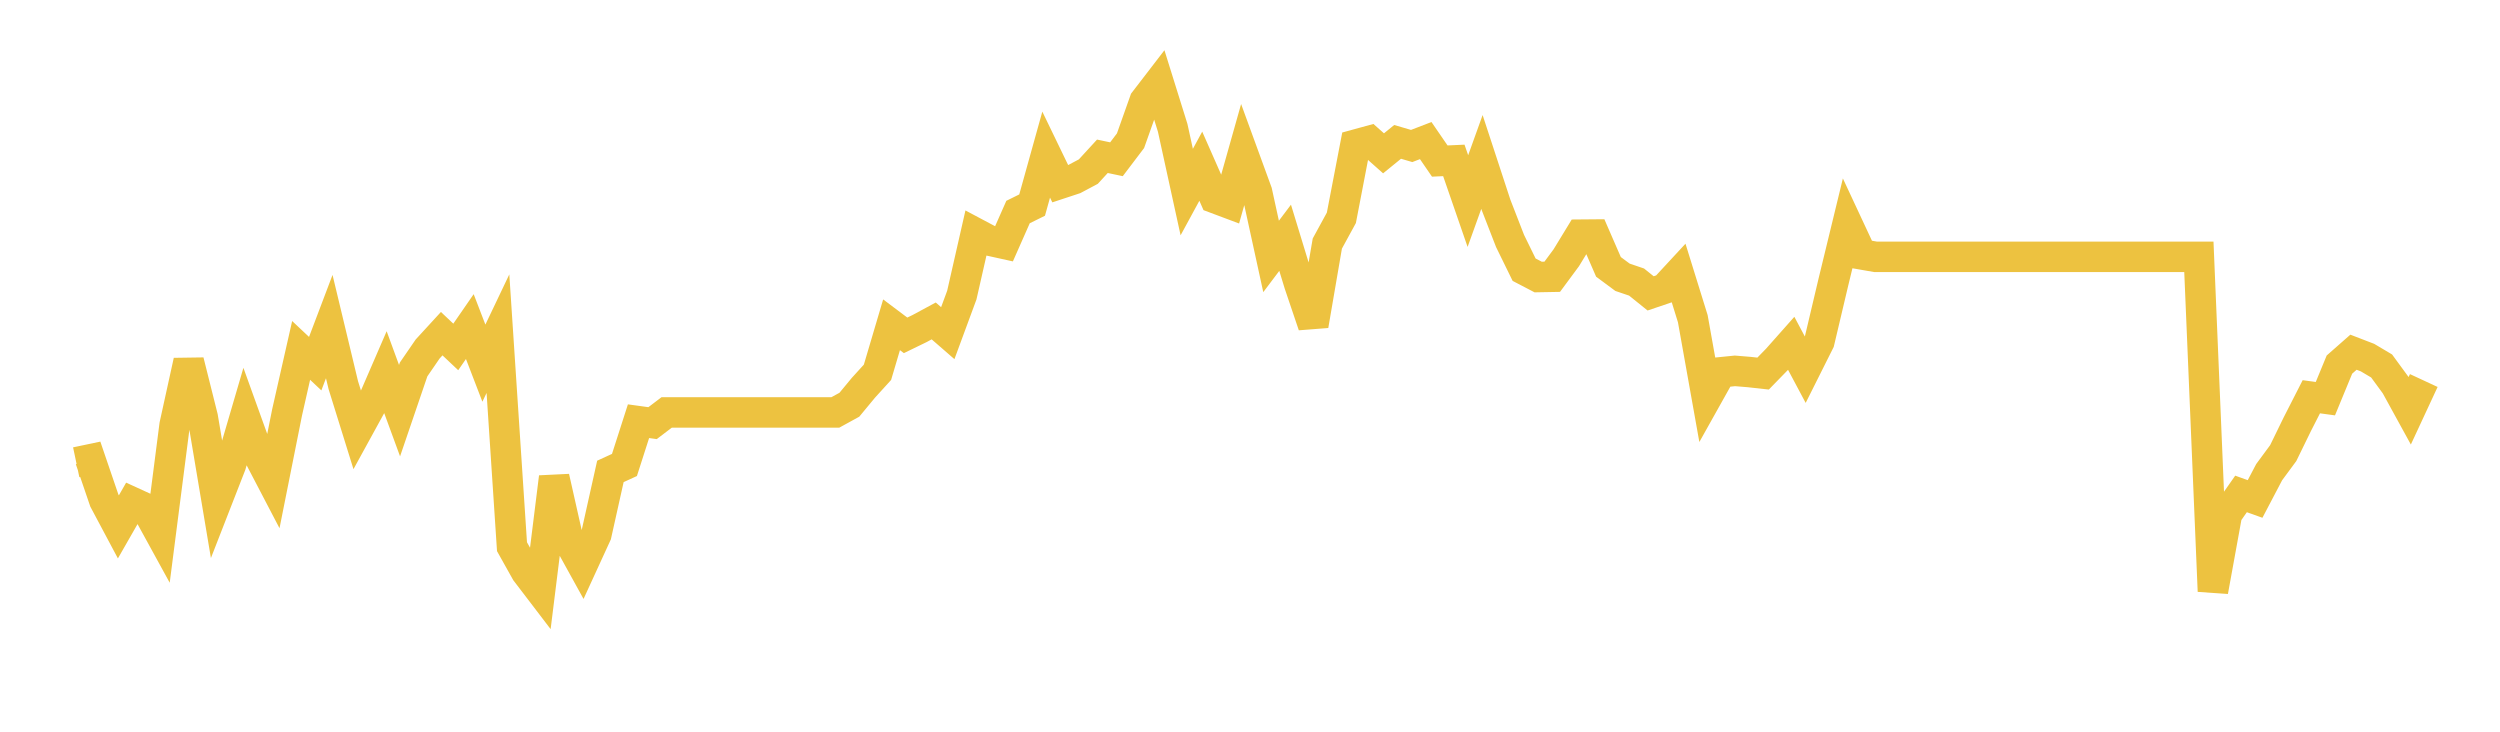 <svg width="164" height="48" xmlns="http://www.w3.org/2000/svg" xmlns:xlink="http://www.w3.org/1999/xlink"><path fill="none" stroke="rgb(237,194,64)" stroke-width="2" d="M5,30.325L5.922,30.131L6.844,32.833L7.766,34.564L8.689,32.951L9.611,33.373L10.533,35.054L11.455,27.884L12.377,23.688L13.299,27.369L14.222,32.867L15.144,30.502L16.066,27.352L16.988,29.911L17.91,31.676L18.832,27.057L19.754,22.987L20.677,23.856L21.599,21.424L22.521,25.267L23.443,28.231L24.365,26.55L25.287,24.422L26.21,26.939L27.132,24.236L28.054,22.894L28.976,21.889L29.898,22.759L30.82,21.424L31.743,23.823L32.665,21.889L33.587,35.864L34.509,37.511L35.431,38.719L36.353,31.304L37.275,35.4L38.198,37.072L39.12,35.062L40.042,30.924L40.964,30.502L41.886,27.631L42.808,27.758L43.731,27.057L44.653,27.057L45.575,27.057L46.497,27.057L47.419,27.057L48.341,27.057L49.263,27.057L50.186,27.057L51.108,27.057L52.03,27.057L52.952,27.057L53.874,27.057L54.796,27.057L55.719,26.55L56.641,25.436L57.563,24.422L58.485,21.306L59.407,21.999L60.329,21.551L61.251,21.053L62.174,21.855L63.096,19.356L64.018,15.302L64.94,15.792L65.862,15.995L66.784,13.909L67.707,13.453L68.629,10.143L69.551,12.051L70.473,11.747L71.395,11.257L72.317,10.252L73.24,10.447L74.162,9.231L75.084,6.63L76.006,5.431L76.928,8.386L77.85,12.6L78.772,10.903L79.695,12.997L80.617,13.343L81.539,10.075L82.461,12.6L83.383,16.822L84.305,15.598L85.228,18.621L86.15,21.348L87.072,15.978L87.994,14.289L88.916,9.492L89.838,9.239L90.76,10.058L91.683,9.307L92.605,9.577L93.527,9.222L94.449,10.565L95.371,10.523L96.293,13.191L97.216,10.624L98.138,13.436L99.06,15.809L99.982,17.692L100.904,18.173L101.826,18.156L102.749,16.907L103.671,15.395L104.593,15.387L105.515,17.506L106.437,18.19L107.359,18.503L108.281,19.246L109.204,18.933L110.126,17.937L111.048,20.909L111.97,26.069L112.892,24.422L113.814,24.329L114.737,24.405L115.659,24.507L116.581,23.561L117.503,22.522L118.425,24.253L119.347,22.412L120.269,18.511L121.192,14.711L122.114,16.687L123.036,16.848L123.958,16.848L124.88,16.848L125.802,16.848L126.725,16.848L127.647,16.848L128.569,16.848L129.491,16.848L130.413,16.848L131.335,16.848L132.257,16.848L133.18,16.848L134.102,16.848L135.024,16.848L135.946,16.848L136.868,16.848L137.79,16.848L138.713,16.848L139.635,16.848L140.557,16.848L141.479,16.848L142.401,16.848L143.323,16.848L144.246,16.848L145.168,38.786L146.09,33.72L147.012,32.402L147.934,32.732L148.856,30.975L149.778,29.725L150.701,27.834L151.623,26.027L152.545,26.153L153.467,23.916L154.389,23.105L155.311,23.46L156.234,24.008L157.156,25.267L158.078,26.947L159,24.963"></path></svg>